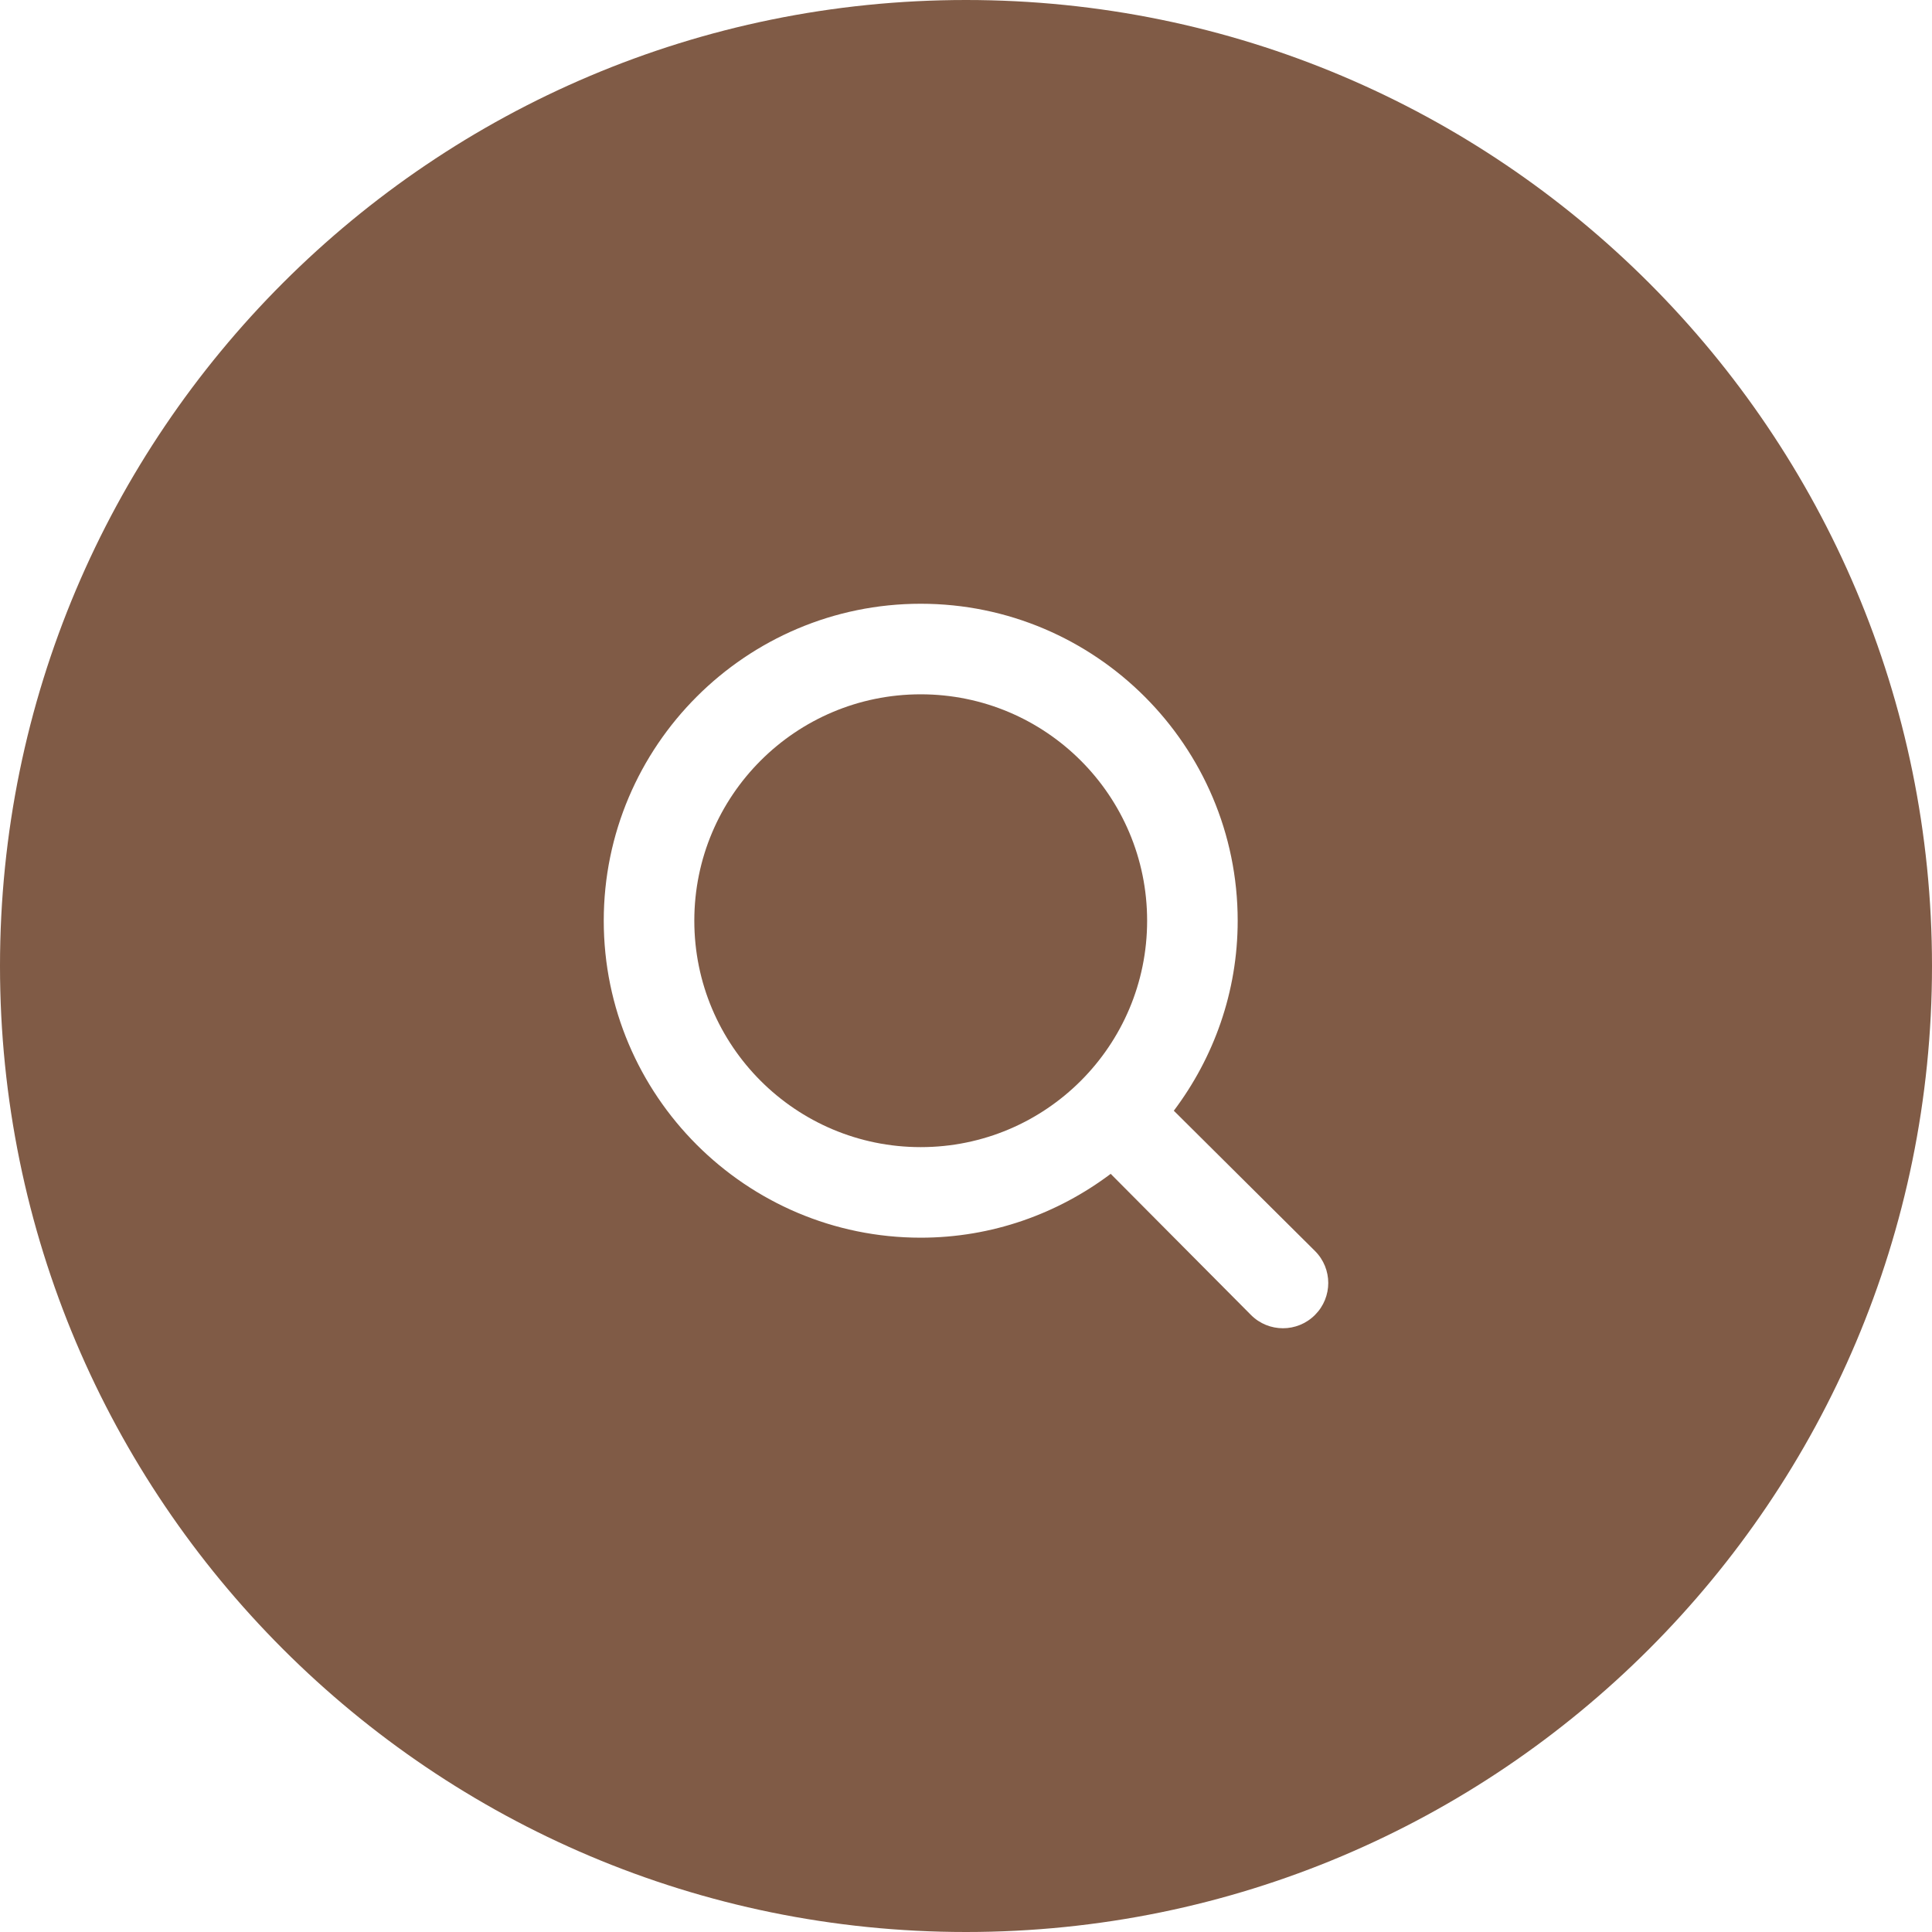 <?xml version="1.0" encoding="utf-8"?>
<!-- Generator: Adobe Illustrator 27.0.0, SVG Export Plug-In . SVG Version: 6.00 Build 0)  -->
<svg version="1.1" id="Layer_1" xmlns="http://www.w3.org/2000/svg" xmlns:xlink="http://www.w3.org/1999/xlink" x="0px" y="0px"
	 viewBox="0 0 64 64" style="enable-background:new 0 0 64 64;" xml:space="preserve">
<style type="text/css">
	.st0{fill-rule:evenodd;clip-rule:evenodd;fill:#805b46;}
</style>
<g>
	<circle class="st0" cx="30.5" cy="30.5" r="7.5"/>
	<path class="st0" d="M32,0C14.327,0,0,14.327,0,32s14.327,32,32,32c17.673,0,32-14.327,32-32S49.673,0,32,0z
		 M43.56,43.56C43.267,43.853,42.884,44,42.5,44s-0.768-0.146-1.06-0.44l-4.639-4.667
		c-0.003-0.003-0.003-0.006-0.006-0.009C35.038,40.206,32.863,41,30.5,41C24.711,41,20,36.289,20,30.5
		C20,24.711,24.711,20,30.5,20S41,24.711,41,30.5c0,2.363-0.794,4.538-2.117,6.296
		c0.003,0.003,0.006,0.003,0.009,0.006l4.668,4.638C44.147,42.025,44.147,42.974,43.56,43.56z"/>
</g>
</svg>
